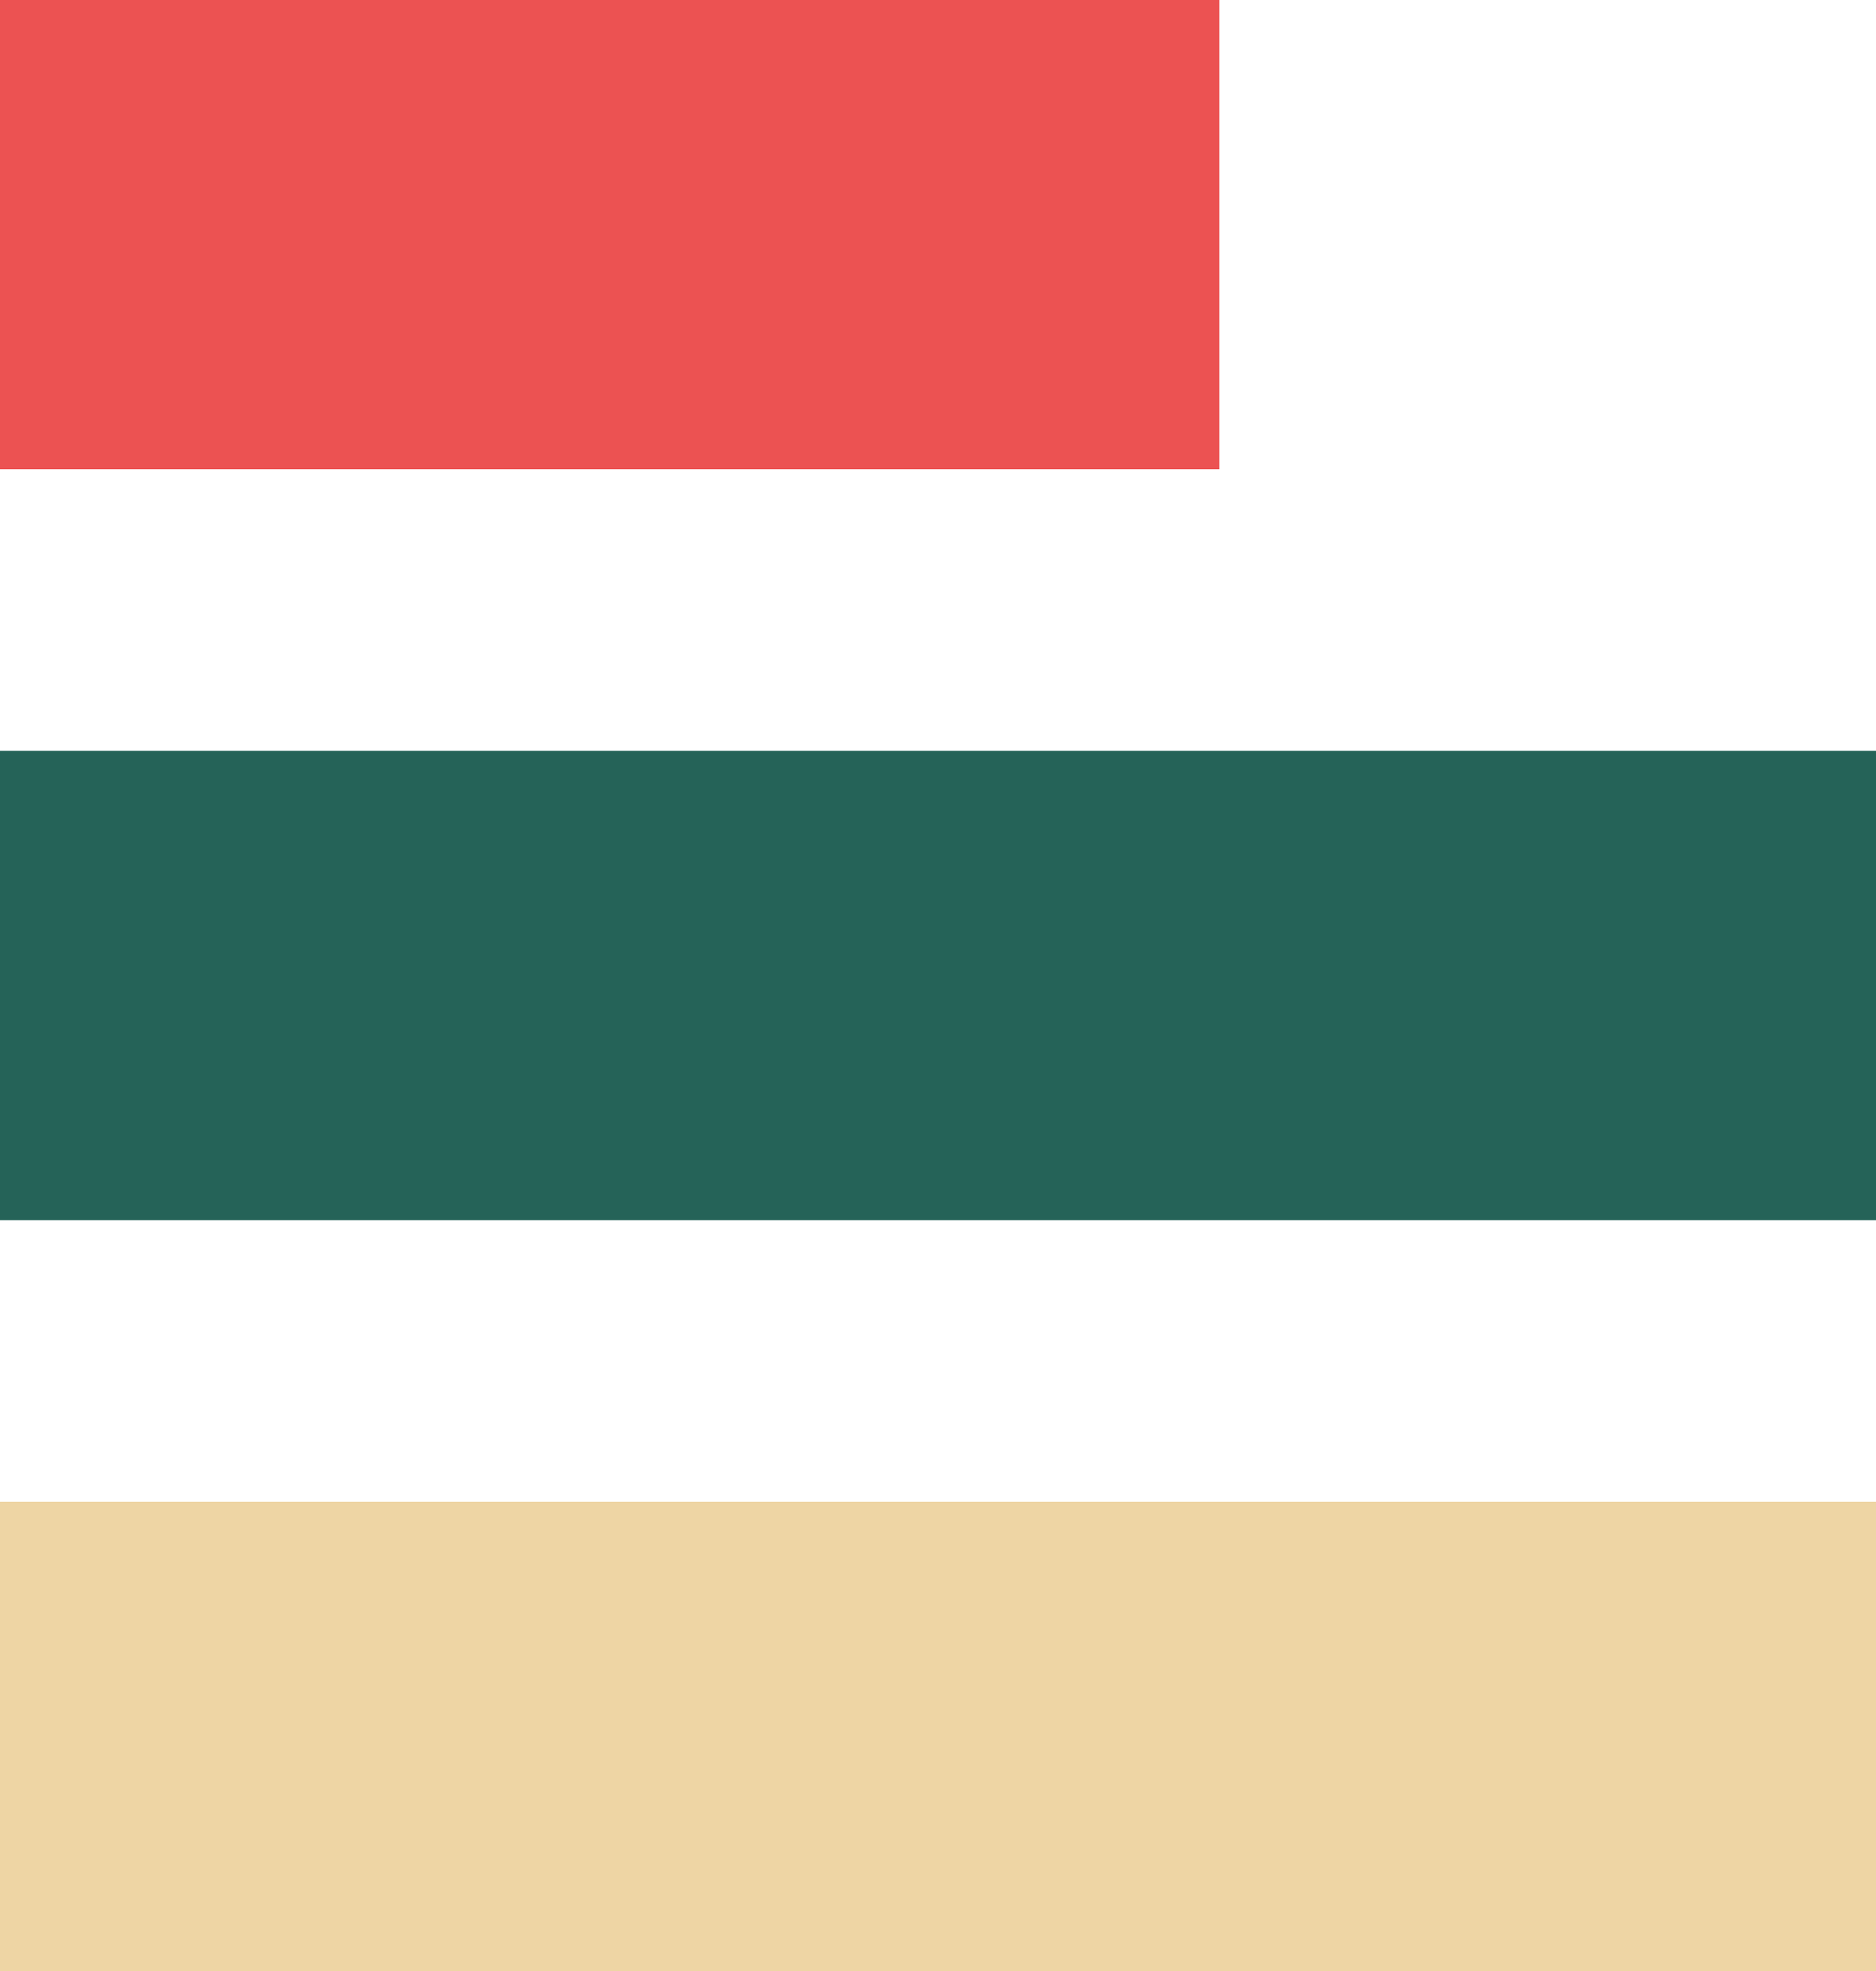 <svg width="40" height="42" viewBox="0 0 40 42" fill="none" xmlns="http://www.w3.org/2000/svg">
<rect y="16" width="40" height="10" fill="#256358"/>
<rect y="32" width="40" height="10" fill="#EED5A4"/>
<rect width="26" height="10" fill="#EC5252"/>
</svg>
